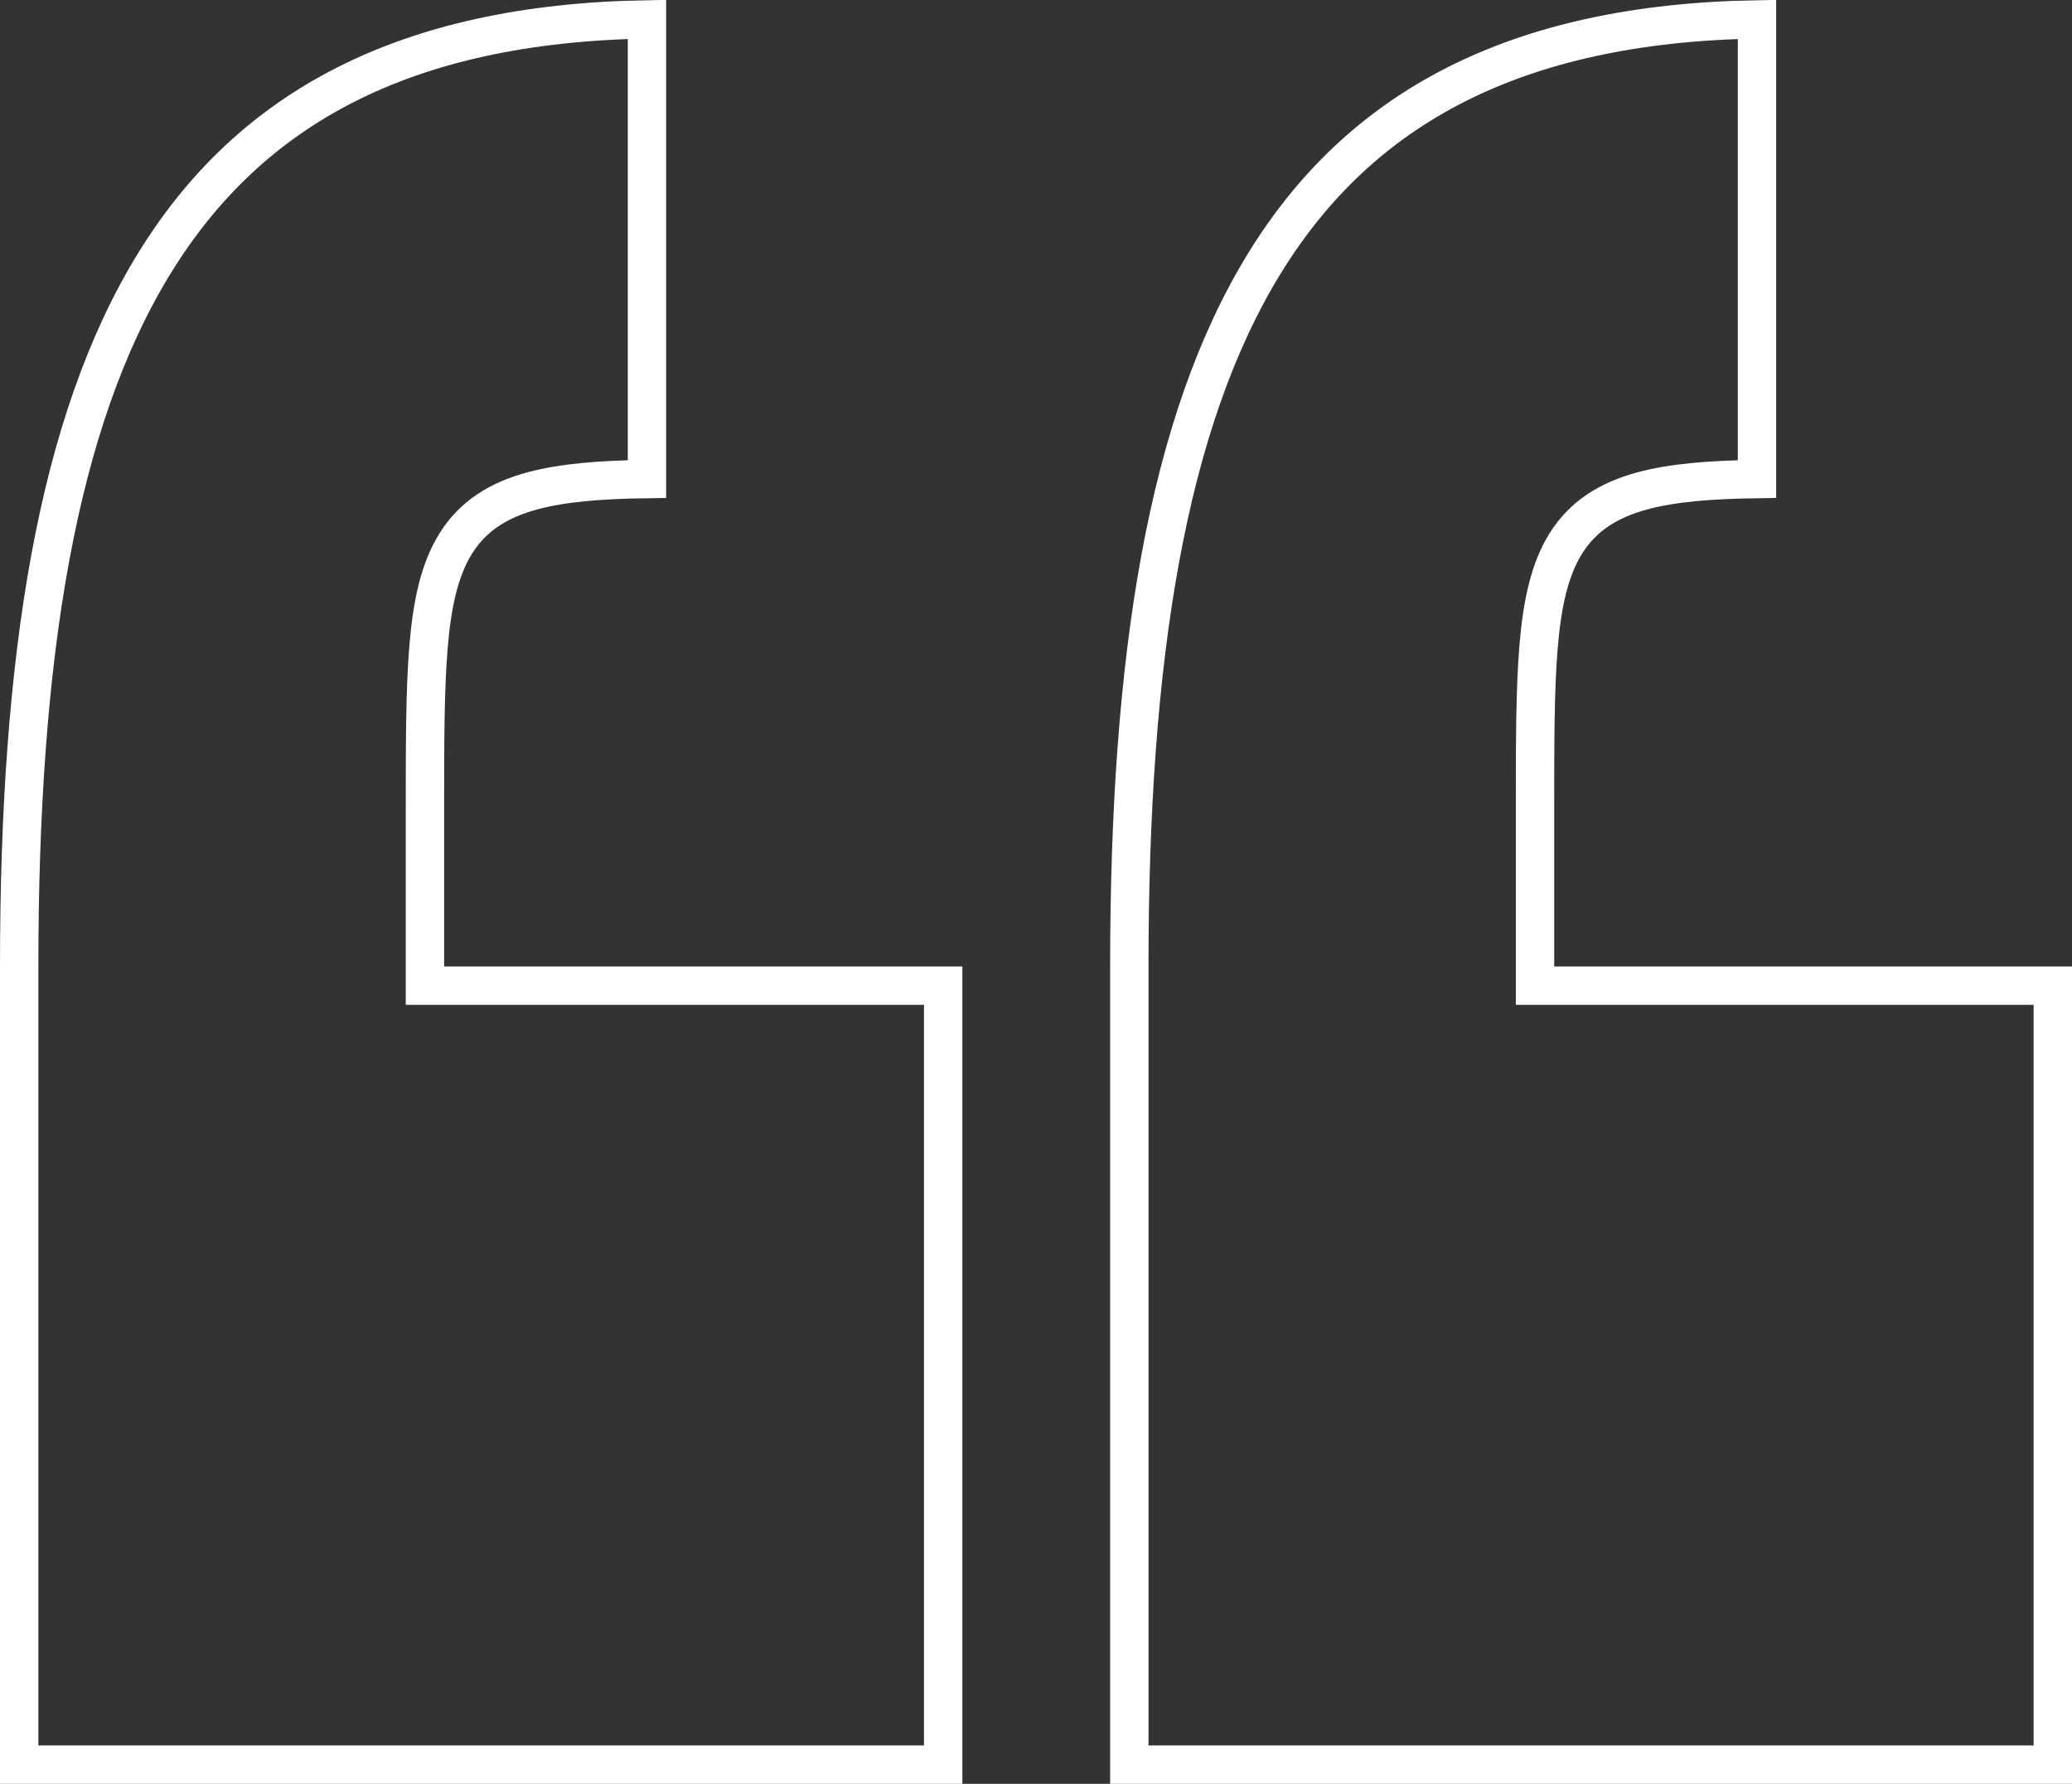<?xml version="1.0" encoding="UTF-8"?>
<svg xmlns="http://www.w3.org/2000/svg" width="108" height="93" viewBox="0 0 108 93" fill="none">
  <rect x="0" y="0" width="108" height="93" fill="#333333" stroke="none"/>
  <path d="M91.581 24.975C89.149 25.007 87.188 25.167 85.633 25.584C83.825 26.069 82.496 26.919 81.607 28.349C80.754 29.721 80.378 31.518 80.194 33.736C80.009 35.967 80.011 38.777 80.011 42.249V51.388H107V92H58.864V50.388C58.864 34.342 60.8 21.987 65.949 13.661C70.902 5.654 78.923 1.23 91.581 1.01V24.975ZM33.722 24.975C31.289 25.007 29.329 25.167 27.773 25.584C25.965 26.069 24.637 26.919 23.748 28.349C22.895 29.721 22.519 31.518 22.335 33.736C22.15 35.967 22.15 38.777 22.15 42.249V51.388H49.161V92H1V50.388C1 34.342 2.937 21.987 8.087 13.661C13.04 5.653 21.063 1.23 33.722 1.01V24.975Z" stroke="white" stroke-width="2"></path>
</svg>
